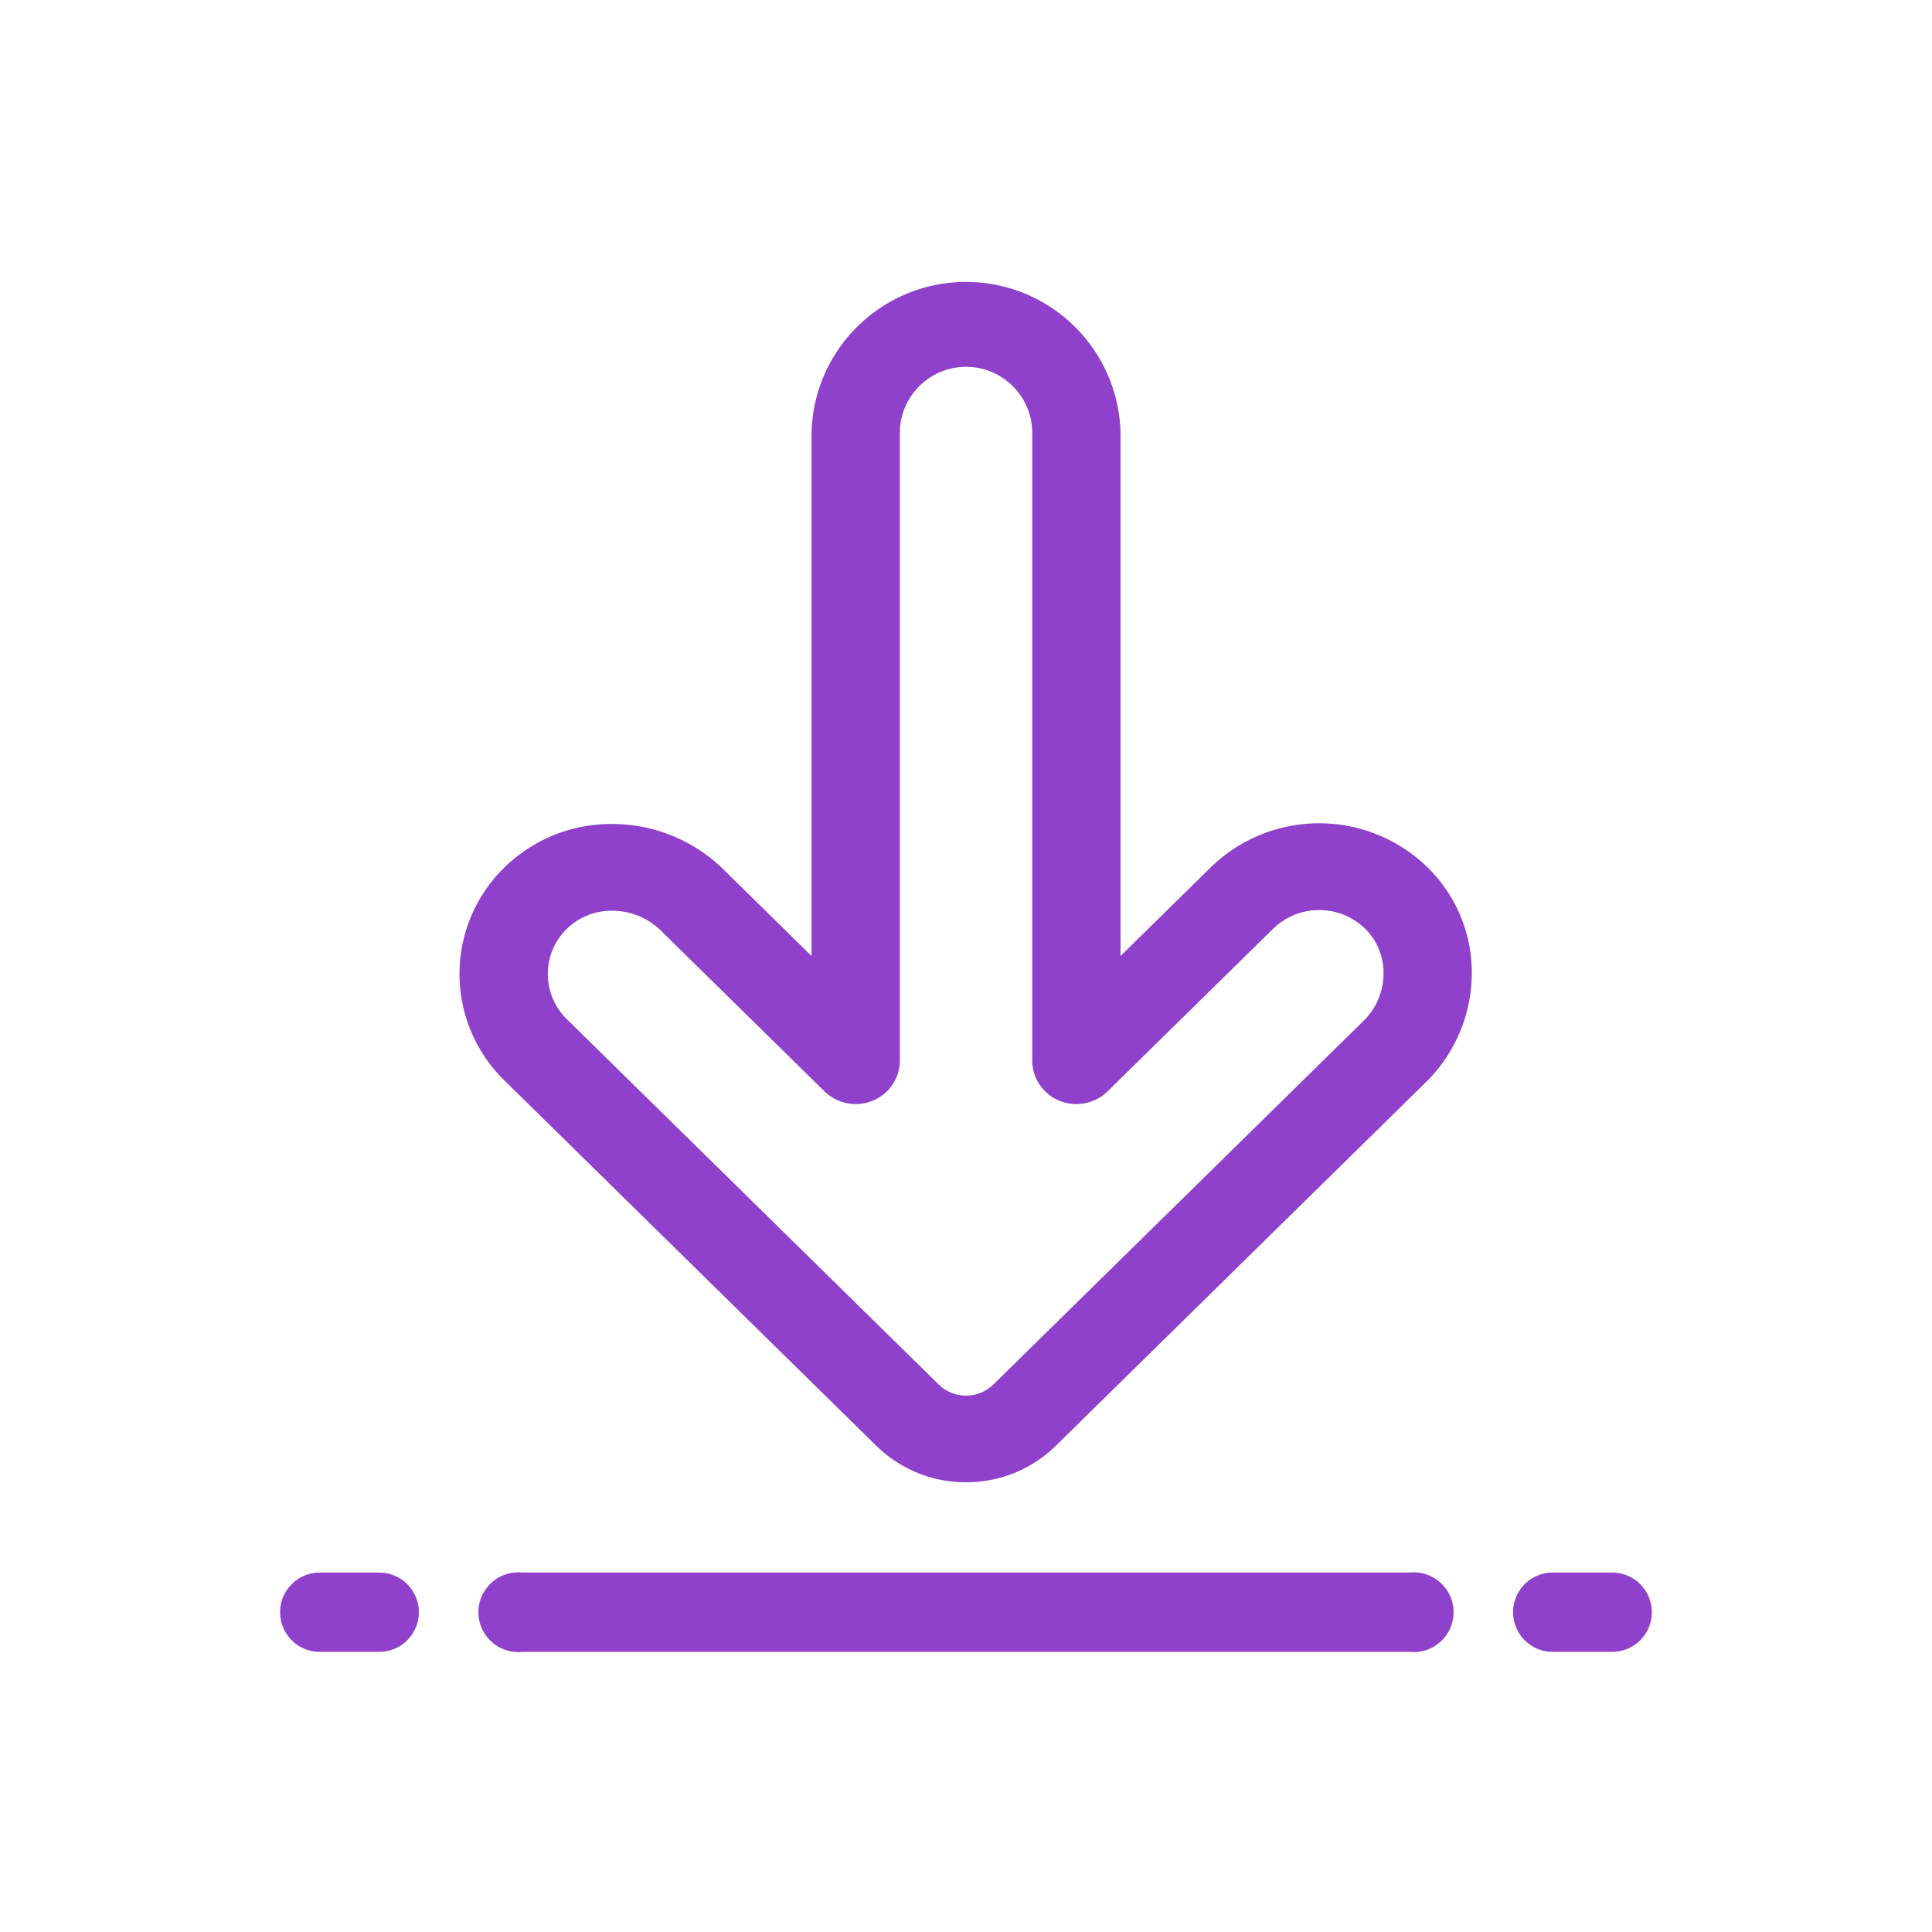 <svg id="download" xmlns="http://www.w3.org/2000/svg" width="200" height="200" viewBox="0 0 200 200">
  <g id="Group_1317" data-name="Group 1317" transform="translate(-210 6)">
    <path id="Path_1561" data-name="Path 1561" d="M466.259,488.208H460.1a4.1,4.1,0,1,1,0-8.208h6.156a4.1,4.1,0,1,1,0,8.208Z" transform="translate(-89.363 -323.208)" fill="#9041CC"/>
    <path id="Path_1562" data-name="Path 1562" d="M10.259,488.208H4.1A4.1,4.1,0,1,1,4.1,480h6.156a4.1,4.1,0,1,1,0,8.208Z" transform="translate(239 -323.208)" fill="#9041CC"/>
    <path id="Path_1563" data-name="Path 1563" d="M176.373,488.208H84.589a4.129,4.129,0,1,1,0-8.208h91.784a4.129,4.129,0,1,1,0,8.208Z" transform="translate(179.519 -323.208)" fill="#9041CC"/>
    <path id="Path_1564" data-name="Path 1564" d="M124.835,124.444a13.217,13.217,0,0,1-9.289-3.774L77.051,82.854a15.4,15.4,0,0,1-.077-21.984A15.792,15.792,0,0,1,88.155,56.3h.054a16.419,16.419,0,0,1,11.438,4.631l9.194,9.032V15.712a16,16,0,0,1,31.986,0V69.965l9.335-9.171a16.079,16.079,0,0,1,22.377-.075A15.241,15.241,0,0,1,177.191,71.7a15.841,15.841,0,0,1-4.714,11.29L134.124,120.67a13.217,13.217,0,0,1-9.289,3.774ZM88.211,65.279h-.024a6.634,6.634,0,0,0-4.706,1.9,6.537,6.537,0,0,0,.033,9.33l38.493,37.816a4.054,4.054,0,0,0,5.655,0l38.353-37.677a6.884,6.884,0,0,0,2.037-4.911,6.4,6.4,0,0,0-1.93-4.623,6.824,6.824,0,0,0-9.5.033L139.489,83.977a4.629,4.629,0,0,1-4.98.973,4.49,4.49,0,0,1-2.82-4.148V15.712a6.855,6.855,0,0,0-13.708,0V80.8a4.489,4.489,0,0,1-2.821,4.147,4.629,4.629,0,0,1-4.98-.973L93.185,67.281a7.136,7.136,0,0,0-4.975-2Z" transform="translate(185.17 23)" fill="#9041CC"/>
  </g>
  <rect id="Rectangle_1425" data-name="Rectangle 1425" width="200" height="200" fill="none"/>
</svg>
